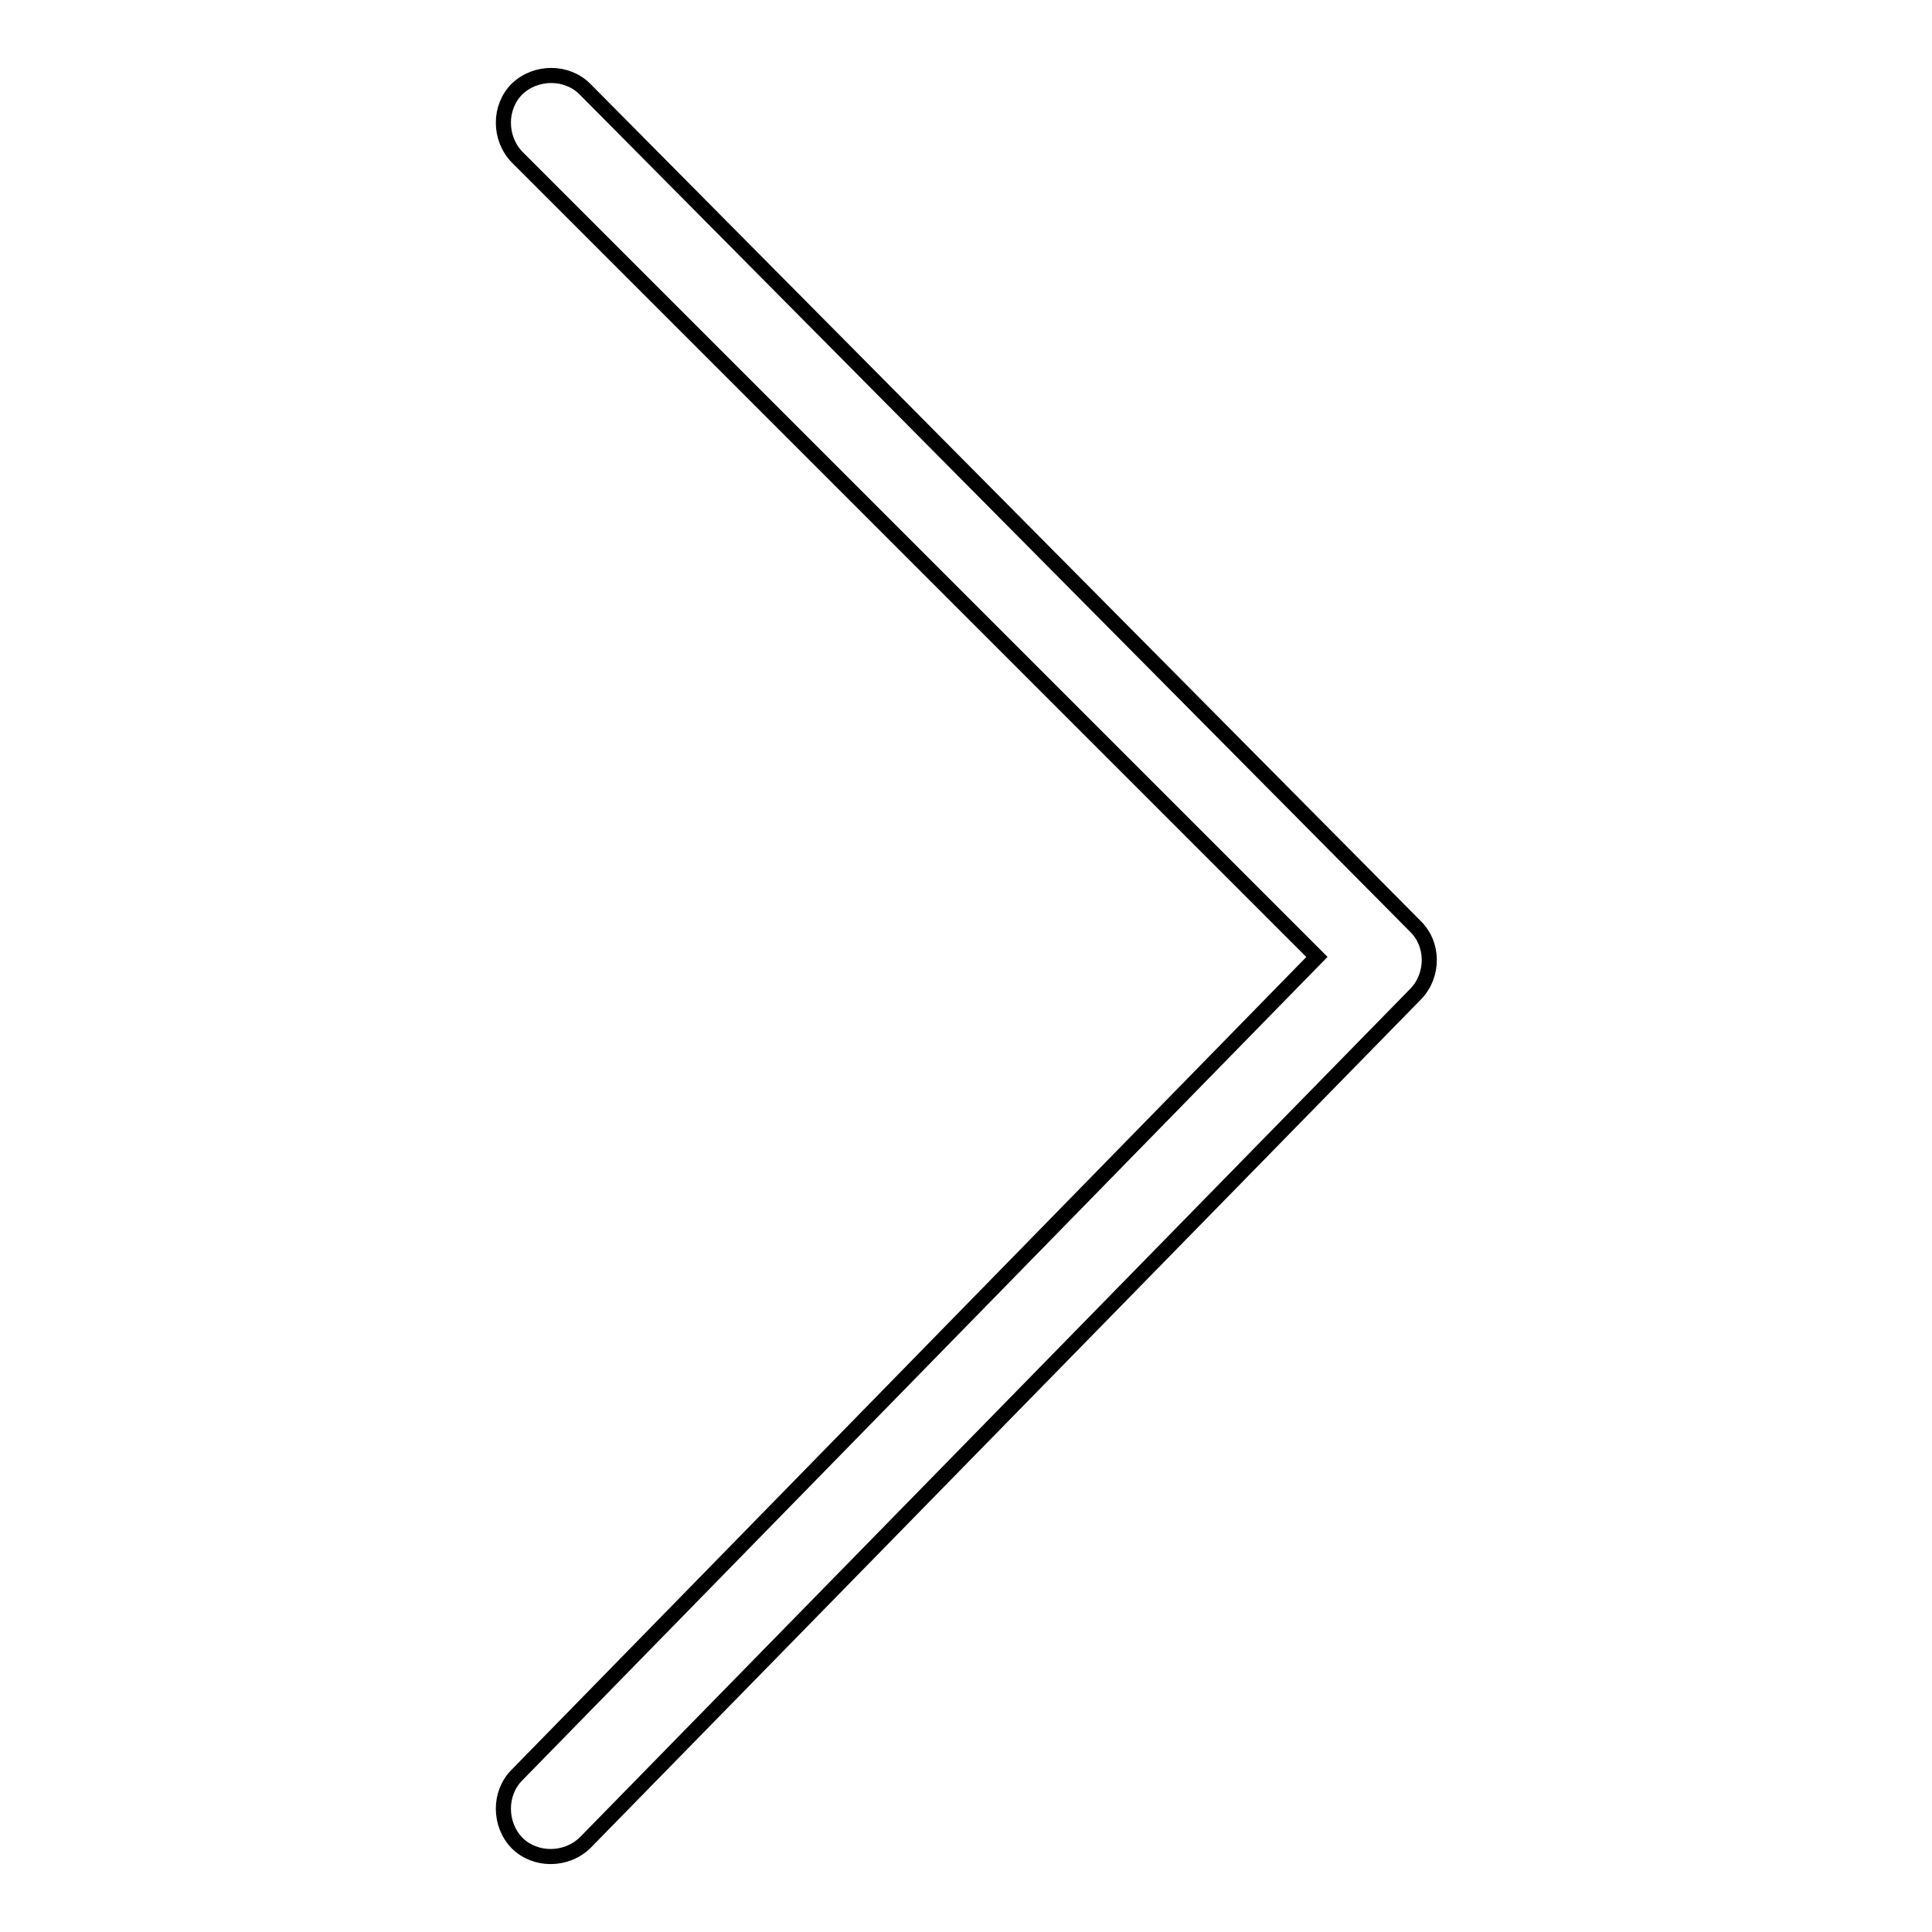 <?xml version="1.0" encoding="utf-8"?>
<!-- Svg Vector Icons : http://www.onlinewebfonts.com/icon -->
<!DOCTYPE svg PUBLIC "-//W3C//DTD SVG 1.1//EN" "http://www.w3.org/Graphics/SVG/1.1/DTD/svg11.dtd">
<svg version="1.1" xmlns="http://www.w3.org/2000/svg" xmlns:xlink="http://www.w3.org/1999/xlink" x="0px" y="0px" viewBox="0 0 256 256" enable-background="new 0 0 256 256" xml:space="preserve">
<g> <path stroke-width="2" fill-opacity="0" stroke="#000000"  d="M187.5,122.7L77.5,11.8c-2.4-2.4-6.5-2.4-9,0c-2.4,2.4-2.4,6.5,0,9l106,106l-106,108.4 c-2.4,2.4-2.4,6.5,0,9c2.4,2.4,6.5,2.4,9,0l110.1-112.5C190,129.2,190,125.1,187.5,122.7z"/></g>
</svg>
